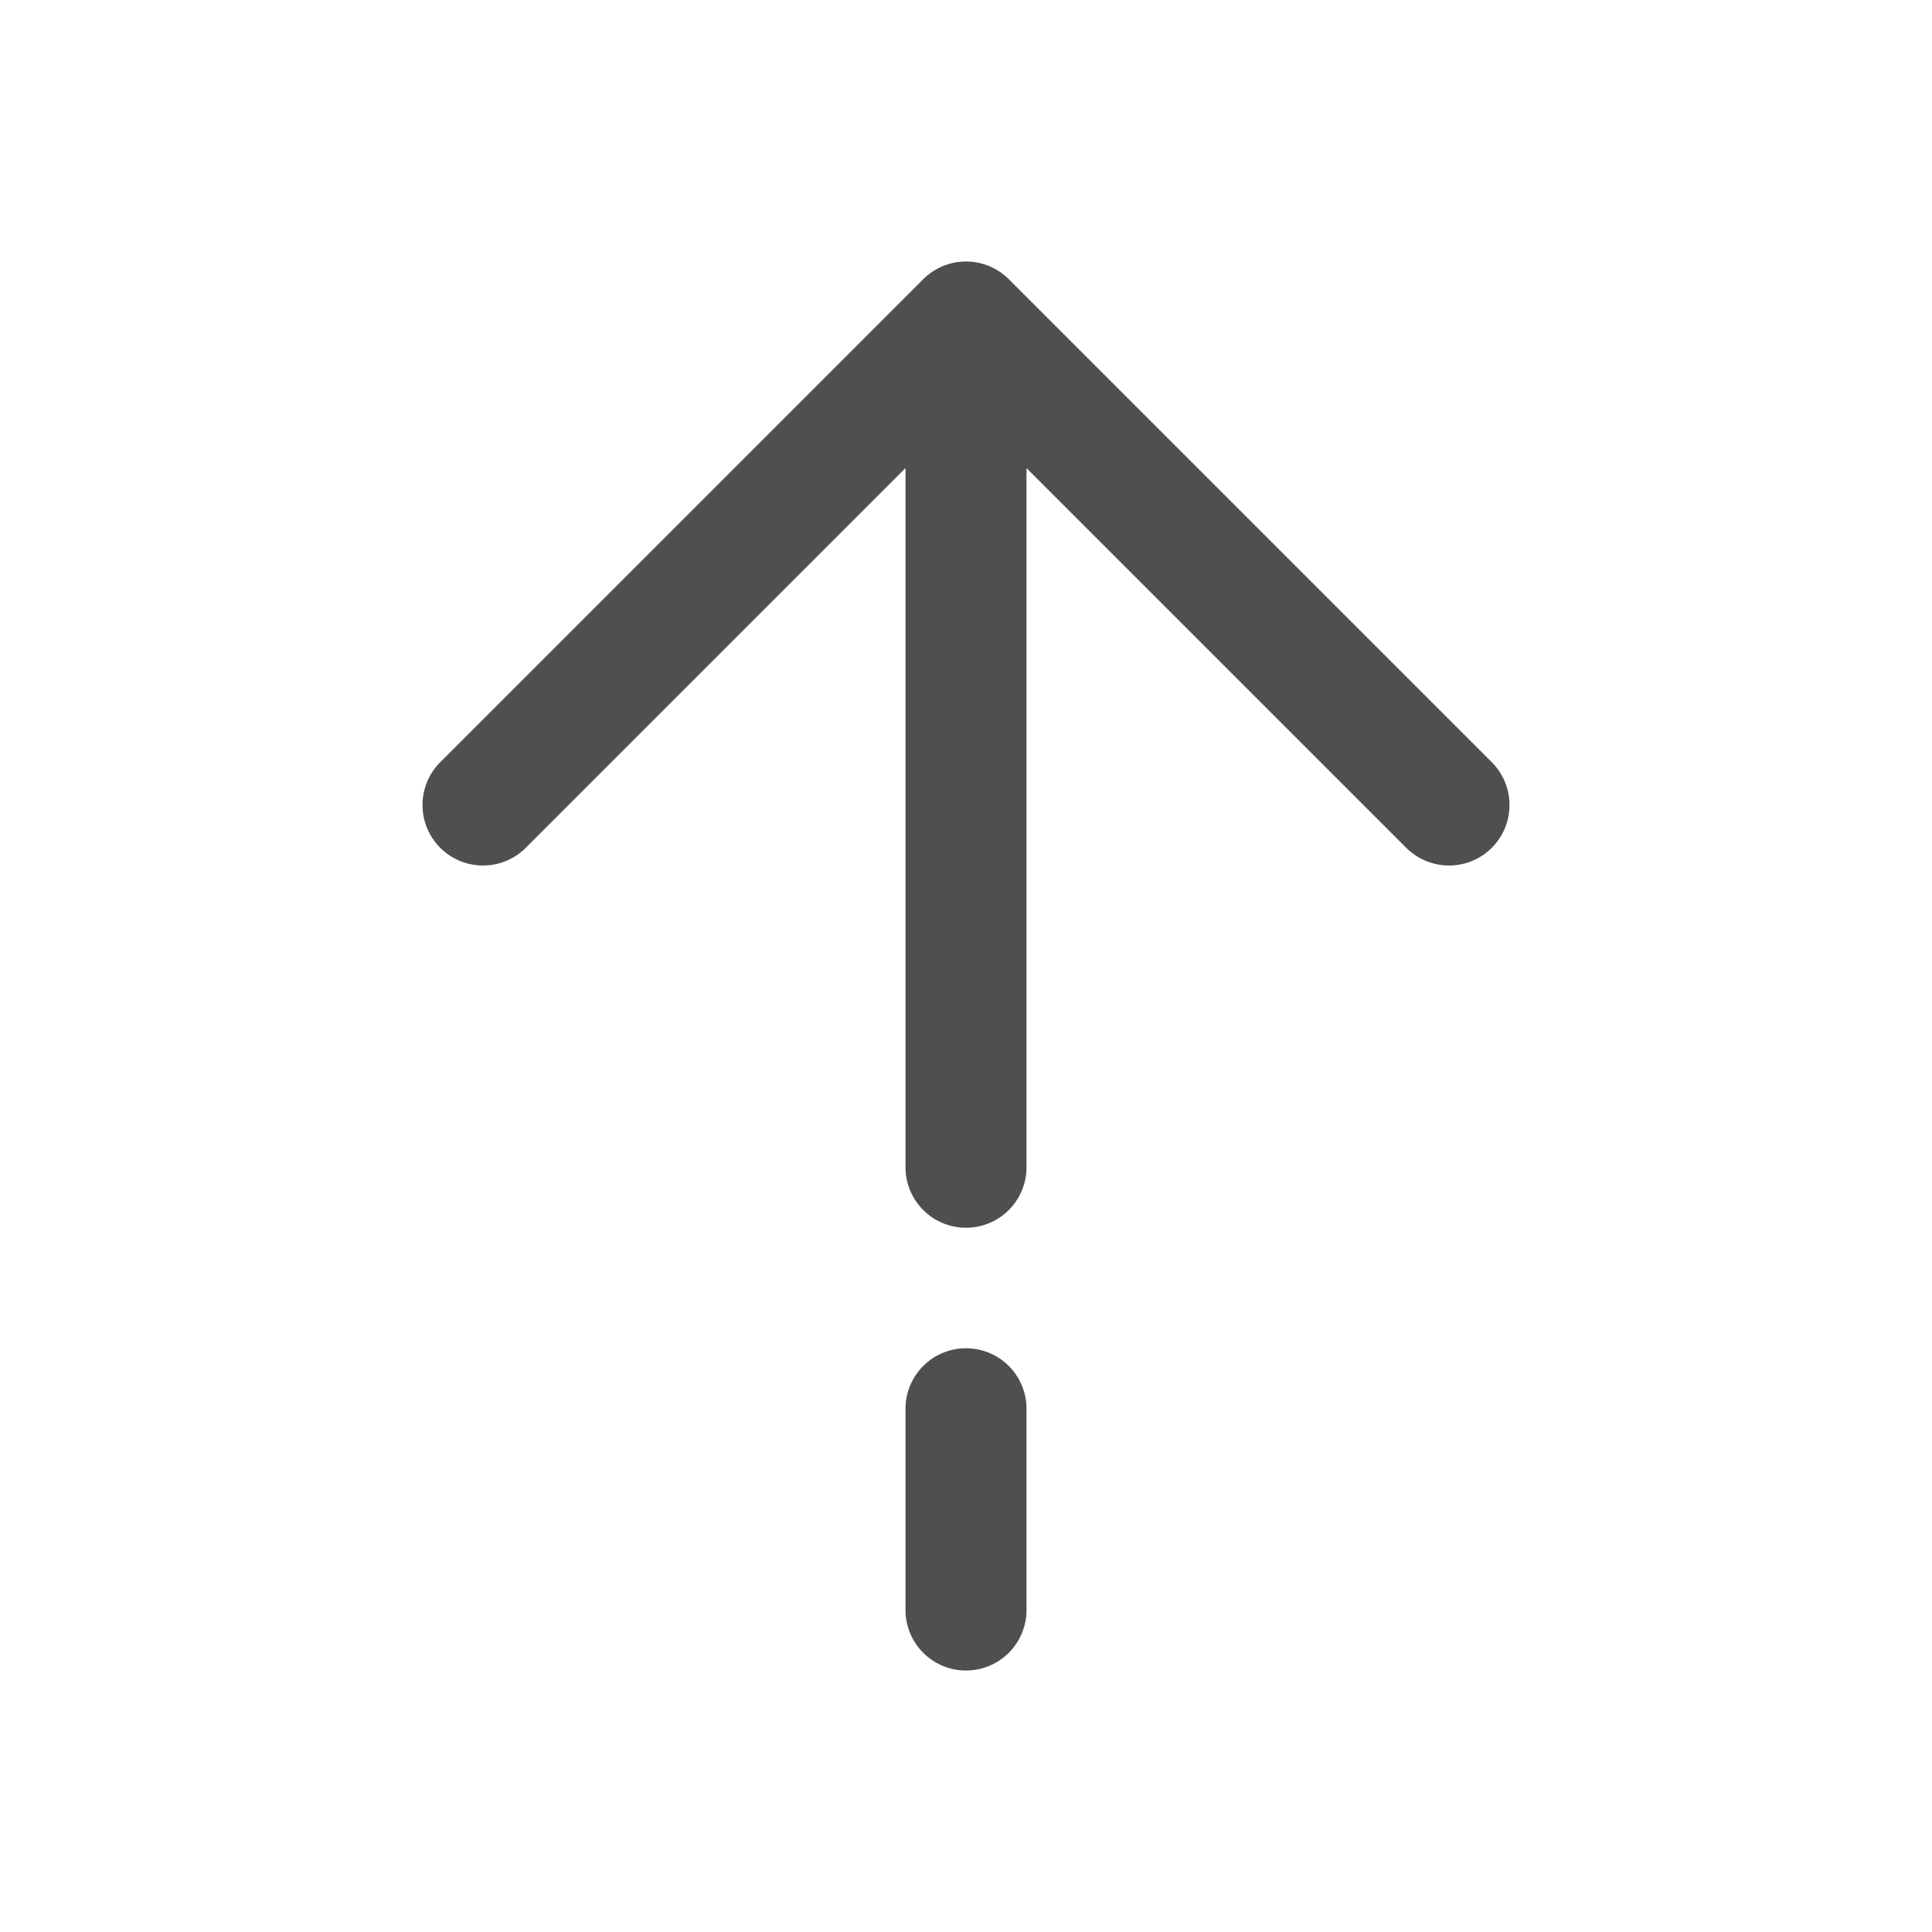 <svg width="224" height="224" viewBox="0 0 224 224" fill="none" xmlns="http://www.w3.org/2000/svg">
<path d="M112 37.333L56 93.333M112 37.333L168 93.333M112 37.333V135.333M112 186.667V163.333" stroke="#4F4F4F" stroke-width="14.031" stroke-linecap="round" stroke-linejoin="round"/>
</svg>
